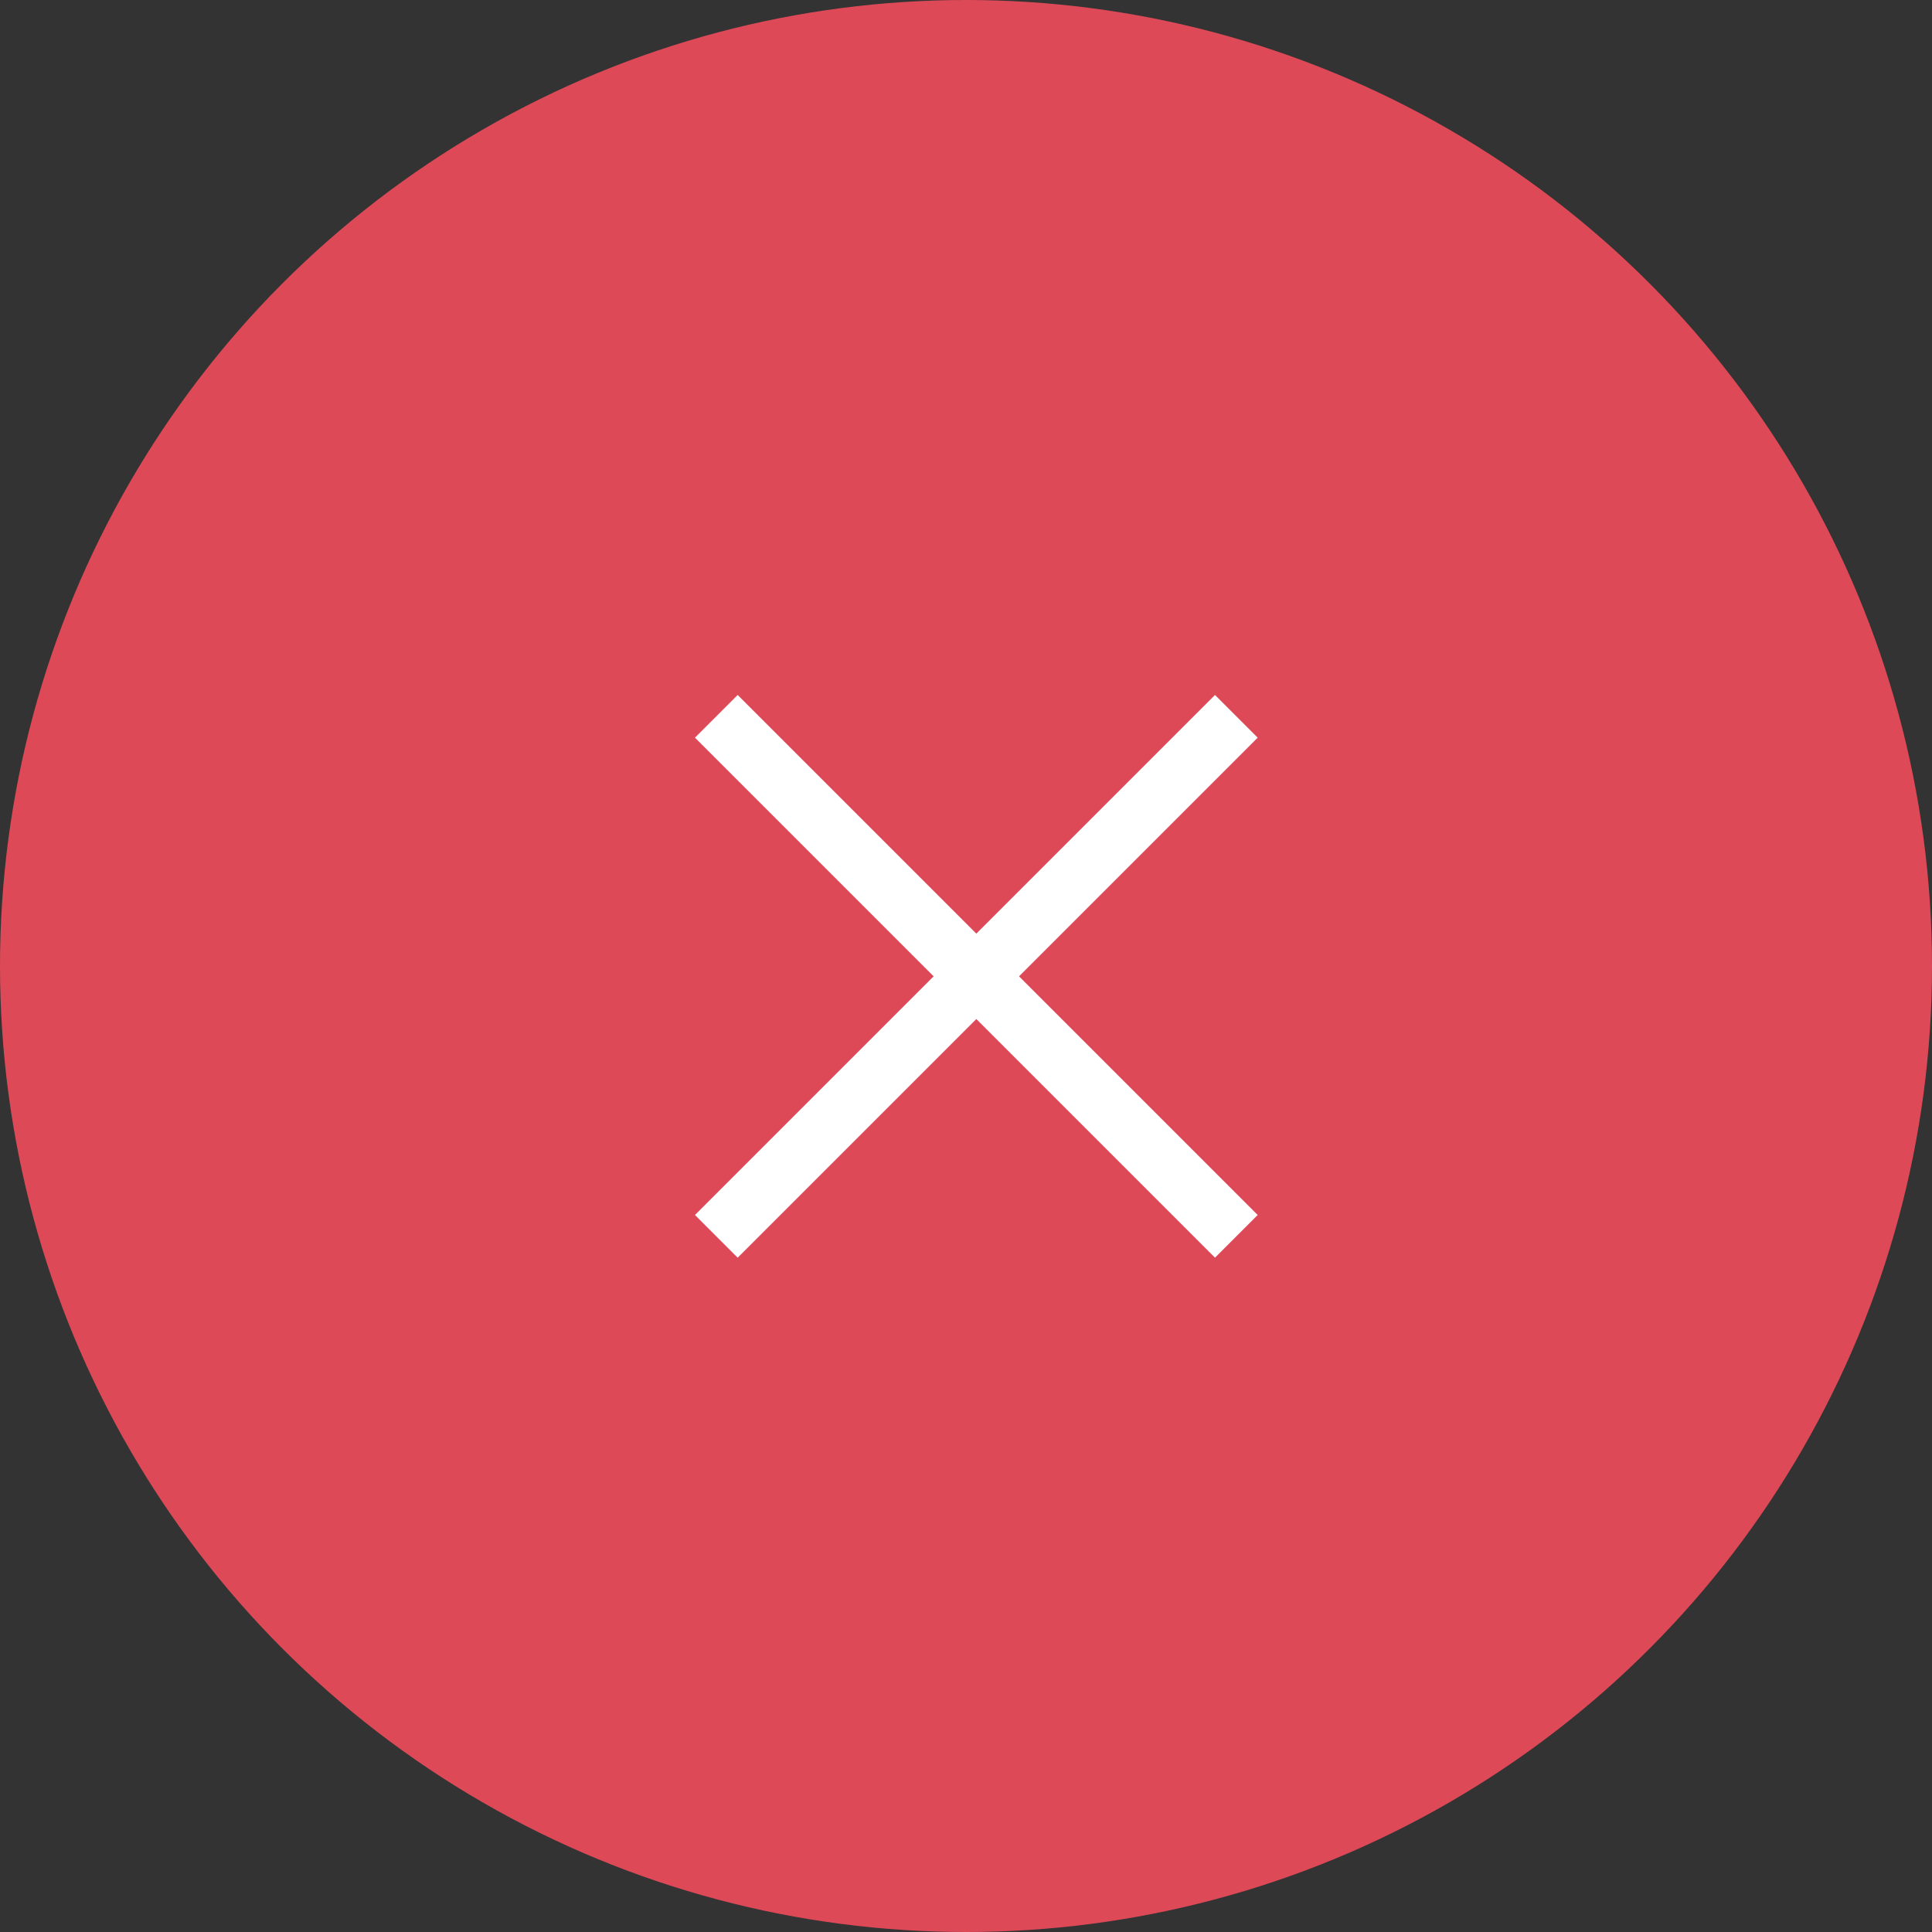 <?xml version="1.0" encoding="UTF-8"?>
<svg width="64px" height="64px" viewBox="0 0 64 64" version="1.1" xmlns="http://www.w3.org/2000/svg" xmlns:xlink="http://www.w3.org/1999/xlink">
    <rect x="0" y="0" width="64" height="64" fill="#333333" stroke="none"/>
    <!-- Generator: Sketch 51.3 (57544) - http://www.bohemiancoding.com/sketch -->
    <title>Result Icon - False</title>
    <desc>Created with Sketch.</desc>
    <defs></defs>
    <g id="Desktop" stroke="none" stroke-width="1" fill="none" fill-rule="evenodd">
        <g id="Desktop---Answer-2-False" transform="translate(-449, -345)">
            <g id="Result-Icon---False" transform="translate(449, 345)">
                <circle id="Oval" fill="#DE4958" cx="32" cy="32" r="32"></circle>
                <g id="Group" transform="translate(24.436, 24.436)" stroke="#FFFFFF" stroke-linecap="square" stroke-width="2">
                    <path d="M0,15.812 L15.812,0" id="Line"></path>
                    <path d="M15.812,15.812 L0,0" id="Line-Copy"></path>
                </g>
            </g>
        </g>
    </g>
</svg>
